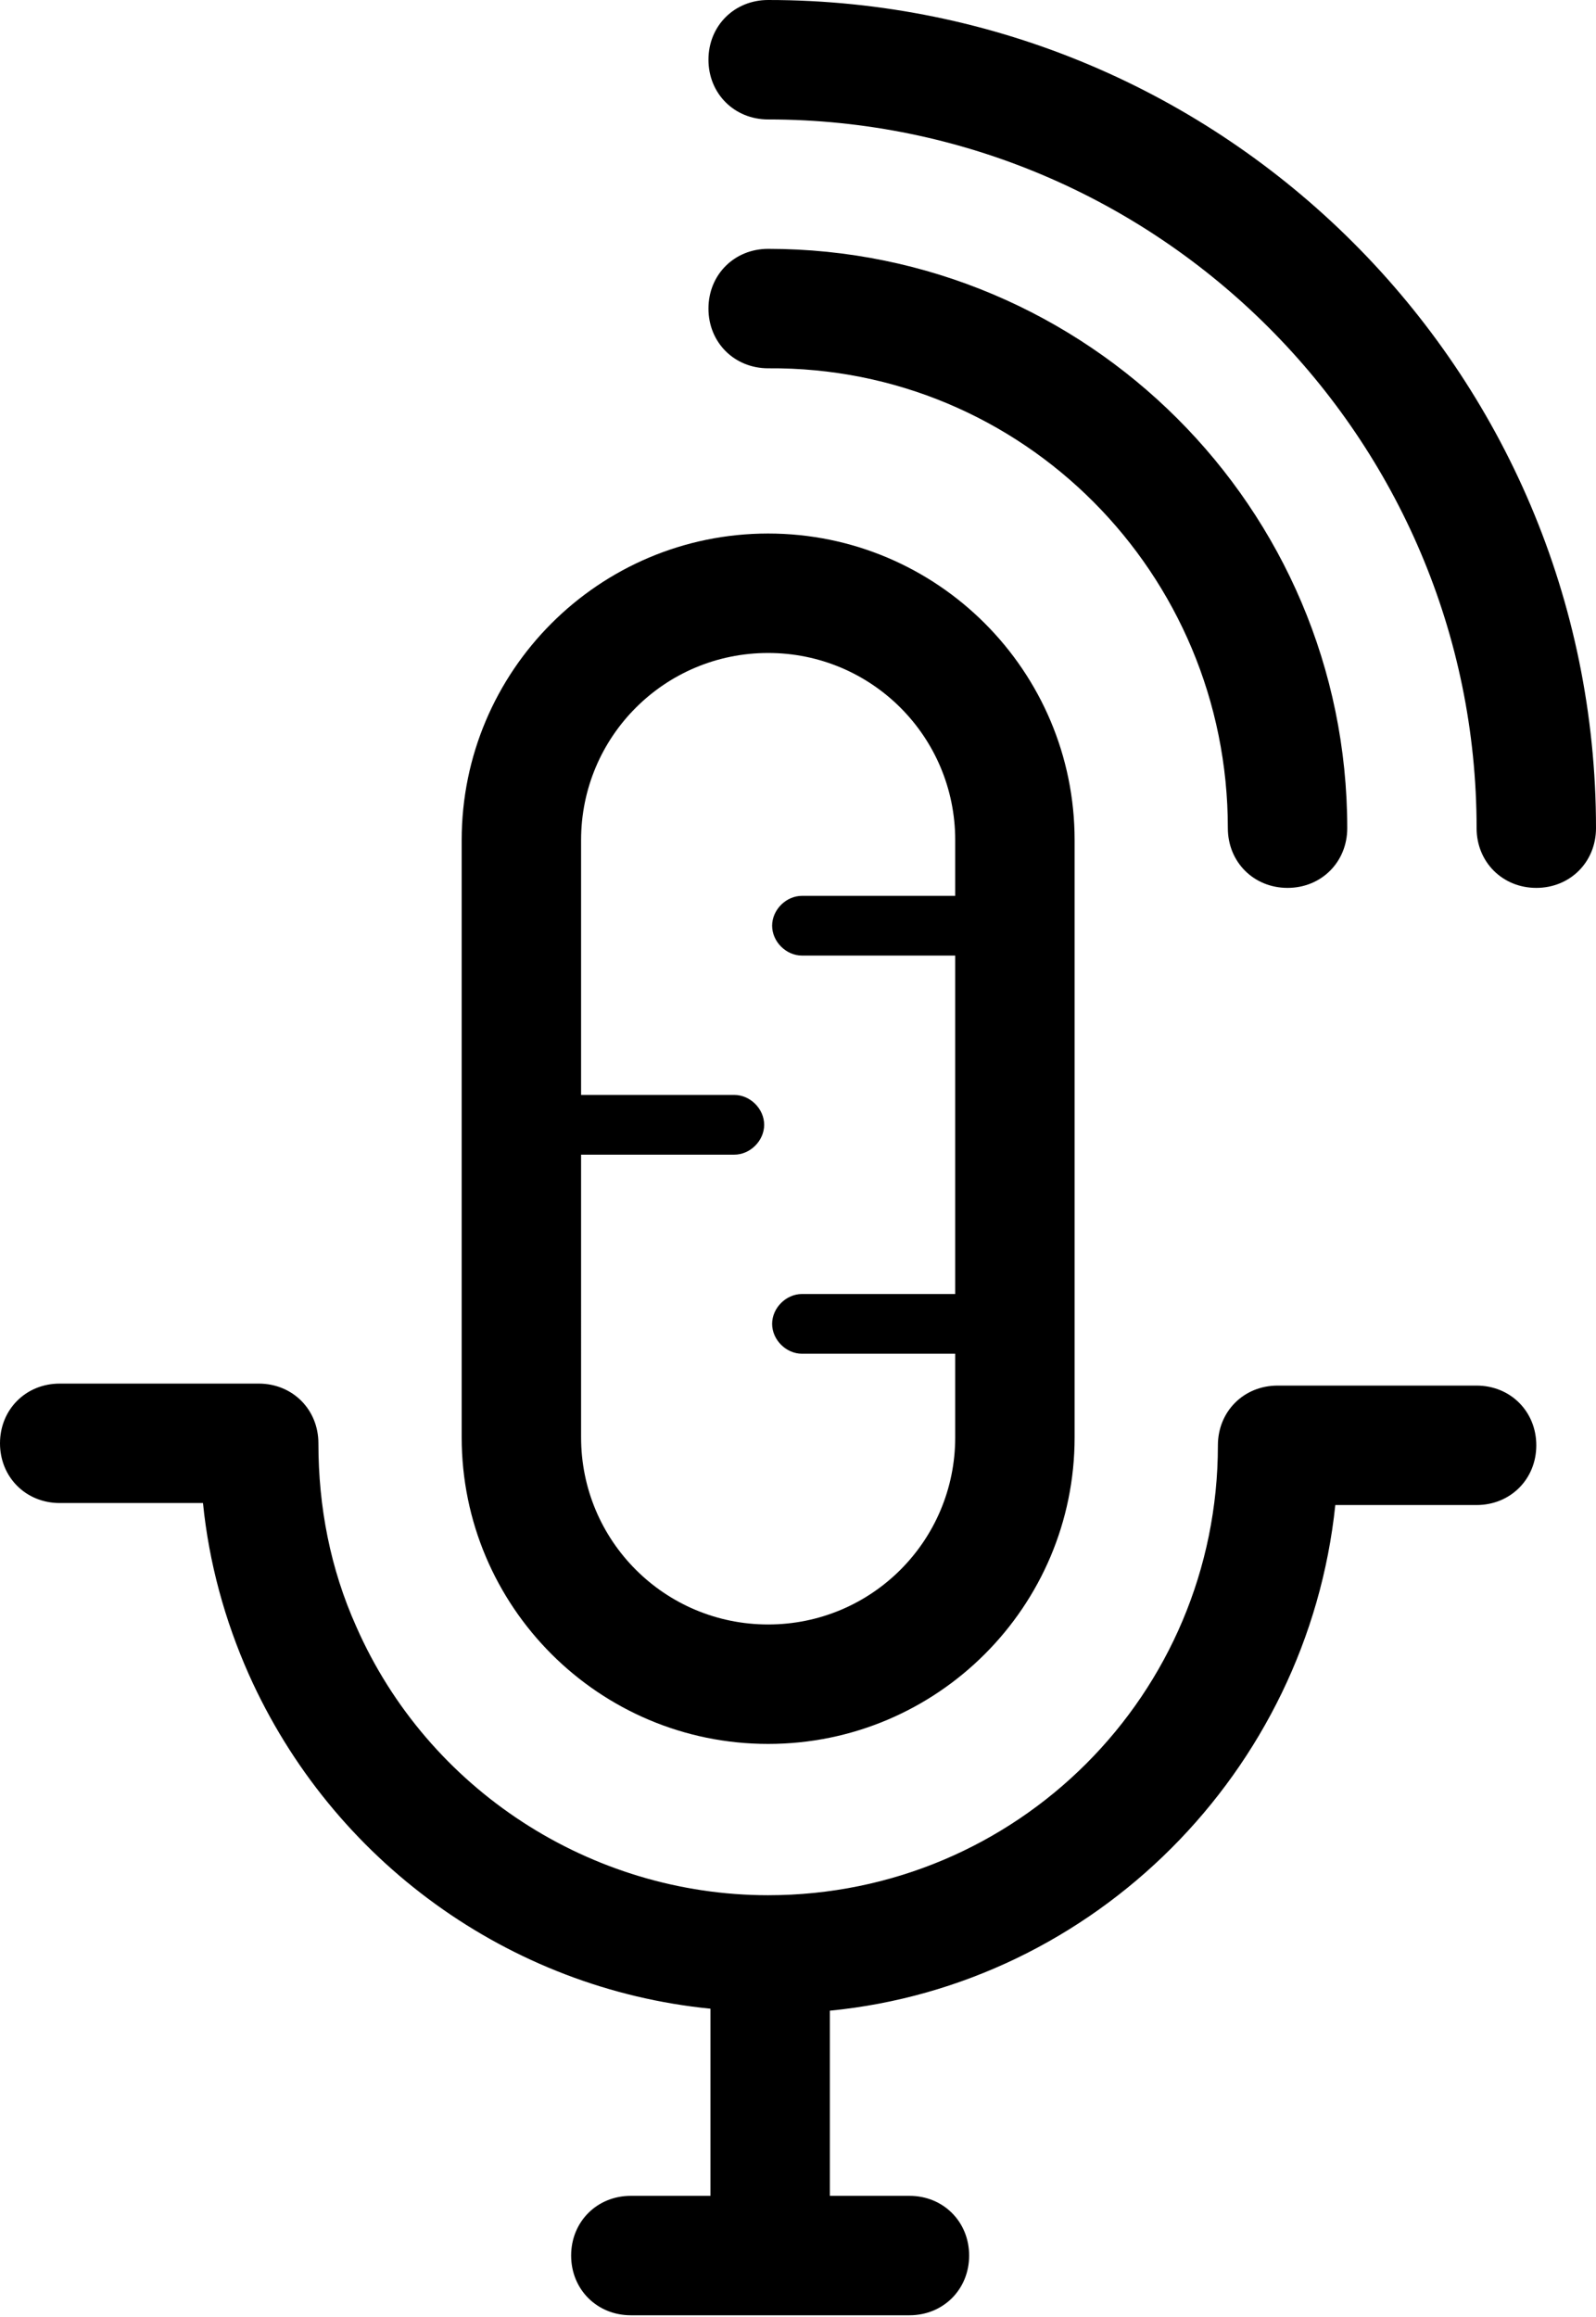 <svg xmlns="http://www.w3.org/2000/svg"  viewBox="0 0 80.2 116.4">
  <path d="M74.2 69.6h-10c-1.7 0-3 1.3-3 3 0 12.5-10.1 22.6-22.6 22.6-8.9 0-17.1-5.3-20.7-13.5-1.3-2.9-1.9-6-1.9-9.2 0-1.7-1.3-3-3-3H3c-1.7 0-3 1.3-3 3s1.3 3 3 3h7.2c.3 3 1.1 5.9 2.3 8.6 4.2 9.4 13.1 15.8 23.2 16.8v9.4h-4c-1.7 0-3 1.3-3 3s1.3 3 3 3h14c1.7 0 3-1.3 3-3s-1.3-3-3-3h-4V101c13.3-1.3 24-12 25.4-25.4h7.1c1.7 0 3-1.3 3-3s-1.3-3-3-3z"/>
  <path d="M38.6 87.6c8.5 0 15.4-6.9 15.4-15.4v-30c0-8.5-6.9-15.4-15.4-15.4s-15.4 6.9-15.4 15.4v30c0 8.5 6.9 15.4 15.4 15.4zm0-54.8c5.2 0 9.4 4.2 9.4 9.4V45h-7.7c-.8 0-1.5.7-1.5 1.5s.7 1.5 1.5 1.5H48v17h-7.7c-.8 0-1.5.7-1.5 1.5s.7 1.5 1.5 1.5H48v4.2c0 5.2-4.2 9.4-9.4 9.4s-9.4-4.2-9.4-9.4V58h7.7c.8 0 1.5-.7 1.5-1.5s-.7-1.5-1.5-1.5h-7.7V42.2c0-5.2 4.2-9.4 9.4-9.4z"/>
  <path d="M61.7 41.6c0 1.7 1.3 3 3 3s3-1.3 3-3c0-16.1-13.1-29.1-29.1-29.1-1.7 0-3 1.3-3 3s1.3 3 3 3c12.8-.1 23.1 10.3 23.1 23.1z"/>
  <path d="M38.6 0c-1.7 0-3 1.3-3 3s1.3 3 3 3c19.6 0 35.6 16 35.6 35.6 0 1.7 1.3 3 3 3s3-1.3 3-3C80.2 18.6 61.5 0 38.6 0z"/>
</svg>
